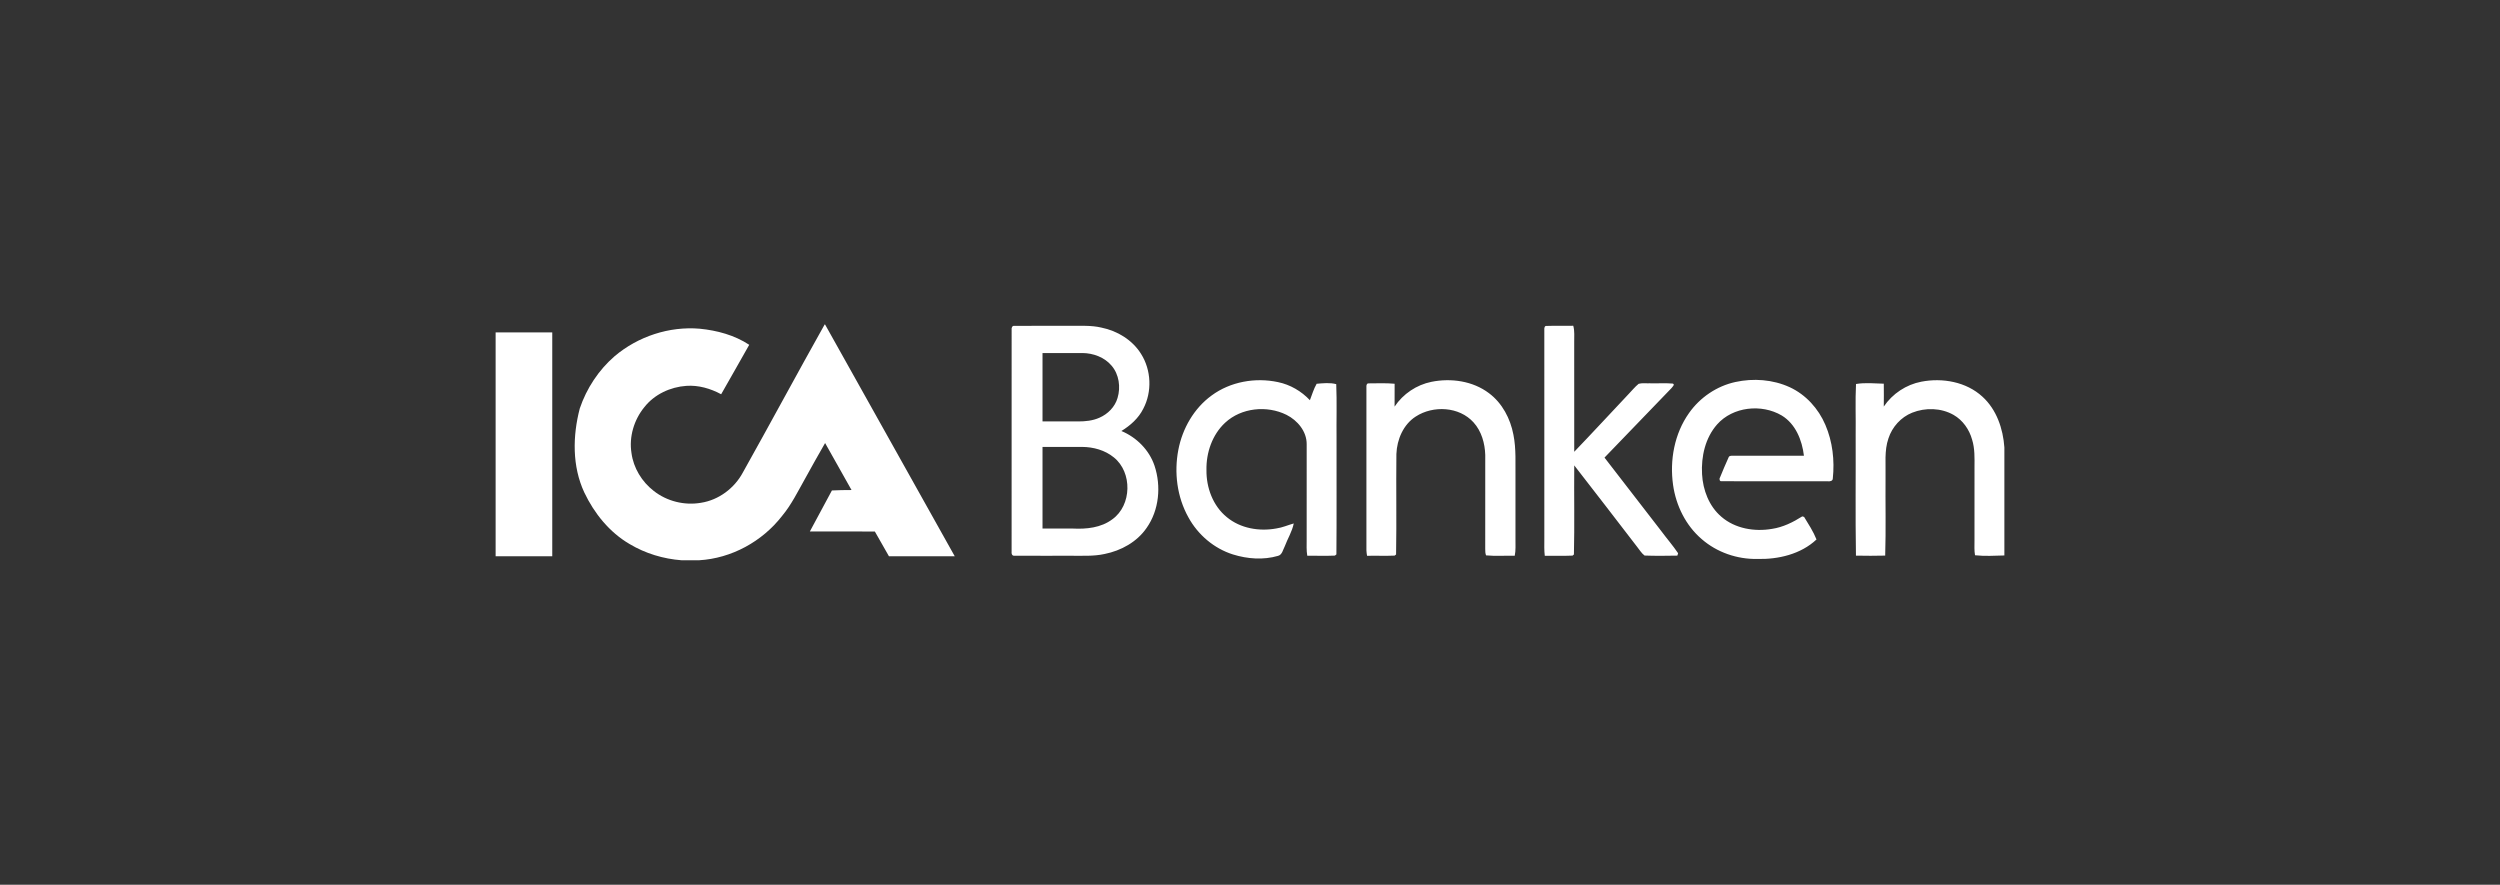 <?xml version="1.0" encoding="UTF-8"?> <svg xmlns="http://www.w3.org/2000/svg" width="308" height="109" viewBox="0 0 308 109" fill="none"><rect x="0" y="0" width="308" height="109" fill="#333333" stroke="none"/><path fill-rule="evenodd" clip-rule="evenodd" d="M61.061 40.954C63.386 40.955 65.712 40.952 68.038 40.955C68.038 50.149 68.038 59.341 68.038 68.534C65.712 68.537 63.386 68.536 61.061 68.536V40.954ZM101.598 39.975H101.647C106.963 49.501 112.3 59.014 117.627 68.536C114.924 68.536 112.223 68.536 109.52 68.536C108.955 67.509 108.348 66.507 107.782 65.484C105.112 65.468 102.443 65.481 99.775 65.476C100.674 63.79 101.585 62.107 102.492 60.424C103.297 60.389 104.103 60.366 104.908 60.371C103.824 58.44 102.74 56.511 101.652 54.582C100.8 56.041 99.994 57.524 99.171 58.998C98.295 60.547 97.513 62.167 96.366 63.545C93.918 66.708 90.123 68.795 86.113 69.025H83.978C81.731 68.857 79.516 68.191 77.579 67.033C75.09 65.585 73.21 63.251 71.986 60.674C70.483 57.452 70.545 53.712 71.426 50.33C72.26 47.854 73.753 45.587 75.73 43.877C78.609 41.447 82.449 40.175 86.211 40.498C88.35 40.711 90.493 41.287 92.305 42.48C91.166 44.518 89.996 46.539 88.847 48.572C87.536 47.866 86.051 47.431 84.554 47.538C82.584 47.675 80.626 48.584 79.392 50.151C78.114 51.709 77.479 53.81 77.798 55.811C78.041 57.655 79.079 59.352 80.543 60.483C82.165 61.76 84.337 62.298 86.369 61.941C88.551 61.601 90.49 60.142 91.525 58.203C94.916 52.147 98.202 46.028 101.598 39.975Z" fill="white"></path><path fill-rule="evenodd" clip-rule="evenodd" d="M236.711 47.024C239.316 46.521 242.244 47.038 244.24 48.875C245.981 50.457 246.779 52.824 246.939 55.122V68.433C245.735 68.466 244.52 68.538 243.322 68.408C243.218 67.823 243.258 67.224 243.257 66.632C243.262 63.612 243.257 60.591 243.258 57.571C243.265 56.429 243.307 55.263 242.962 54.16C242.614 52.911 241.818 51.768 240.683 51.119C239.146 50.242 237.206 50.196 235.579 50.844C234.195 51.397 233.112 52.599 232.655 54.014C232.13 55.539 232.341 57.17 232.299 58.751C232.271 61.984 232.356 65.219 232.256 68.45C231.054 68.481 229.853 68.478 228.653 68.454C228.571 63.486 228.64 58.515 228.618 53.545C228.648 51.466 228.556 49.383 228.66 47.309C229.778 47.118 230.947 47.24 232.082 47.271C232.095 48.209 232.093 49.148 232.082 50.087C233.146 48.506 234.841 47.38 236.711 47.024H236.711ZM213.787 47.066C216.011 46.577 218.412 46.749 220.493 47.703C222.481 48.62 224.037 50.345 224.889 52.351C225.776 54.416 226.037 56.726 225.801 58.952C225.797 59.27 225.438 59.322 225.193 59.296C220.83 59.286 216.466 59.304 212.103 59.286C211.848 59.338 211.785 58.991 211.903 58.83C212.245 58.015 212.571 57.19 212.946 56.389C213.013 56.141 213.265 56.143 213.475 56.148C216.398 56.148 219.32 56.154 222.244 56.146C222.016 54.232 221.218 52.224 219.505 51.186C217.027 49.728 213.486 50.097 211.545 52.292C210.083 53.949 209.571 56.255 209.693 58.417C209.8 60.375 210.555 62.373 212.072 63.664C213.762 65.127 216.155 65.529 218.31 65.157C219.66 64.955 220.897 64.344 222.038 63.619C222.095 63.634 222.208 63.667 222.265 63.682C222.812 64.582 223.403 65.483 223.793 66.463C221.86 68.282 219.081 68.93 216.491 68.862C214.02 68.909 211.525 68.052 209.655 66.423C207.69 64.747 206.484 62.291 206.123 59.752C205.688 56.694 206.287 53.42 208.092 50.881C209.441 48.969 211.5 47.567 213.787 47.066ZM176.364 47.039C178.77 46.558 181.444 46.932 183.436 48.436C185.074 49.653 186.078 51.573 186.453 53.555C186.809 55.32 186.681 57.13 186.706 58.917C186.706 61.429 186.706 63.94 186.706 66.453C186.699 67.124 186.754 67.801 186.617 68.463C185.439 68.443 184.253 68.535 183.08 68.421C182.985 68.168 182.978 67.896 182.98 67.63C182.986 63.773 182.98 59.916 182.983 56.059C182.943 54.617 182.523 53.12 181.537 52.036C179.777 50.085 176.575 49.922 174.428 51.312C172.885 52.296 172.104 54.146 172.036 55.93C171.99 60.057 172.069 64.187 171.997 68.312C171.954 68.347 171.868 68.416 171.825 68.45C170.692 68.505 169.556 68.446 168.422 68.475C168.385 68.252 168.35 68.029 168.343 67.804C168.343 61.098 168.343 54.389 168.343 47.683C168.316 47.493 168.383 47.19 168.641 47.232C169.698 47.227 170.762 47.18 171.818 47.277C171.811 48.216 171.816 49.155 171.813 50.093C172.855 48.528 174.52 47.41 176.364 47.039ZM149.269 48.725C151.586 47.017 154.656 46.479 157.449 47.076C158.953 47.386 160.327 48.189 161.379 49.304C161.647 48.628 161.844 47.914 162.211 47.281C162.995 47.212 163.867 47.12 164.625 47.328C164.714 49.567 164.637 51.811 164.662 54.054C164.65 58.803 164.685 63.553 164.645 68.302C164.6 68.339 164.508 68.413 164.461 68.45C163.327 68.5 162.191 68.459 161.055 68.463C160.941 67.801 160.983 67.129 160.981 66.46C160.981 62.547 160.981 58.635 160.983 54.723C160.994 53.144 159.848 51.788 158.495 51.107C156.089 49.916 152.93 50.224 150.935 52.08C149.349 53.553 148.591 55.771 148.636 57.911C148.606 60.075 149.438 62.33 151.148 63.716C152.823 65.105 155.148 65.494 157.25 65.105C157.991 65 158.675 64.69 159.391 64.489C159.189 65.491 158.632 66.369 158.277 67.32C158.055 67.73 157.974 68.349 157.452 68.483C155.644 69.011 153.688 68.865 151.902 68.309C149.568 67.575 147.581 65.88 146.411 63.736C145.009 61.23 144.633 58.216 145.173 55.412C145.677 52.792 147.097 50.306 149.269 48.725ZM190.26 40.636C190.246 40.448 190.271 40.105 190.554 40.155C191.643 40.113 192.734 40.163 193.825 40.133C194.014 40.795 193.929 41.488 193.942 42.165C193.945 46.664 193.939 51.161 193.945 55.66C196.198 53.317 198.399 50.923 200.631 48.56C201.048 48.137 201.416 47.66 201.88 47.286C202.326 47.16 202.806 47.244 203.268 47.222C204.2 47.25 205.139 47.175 206.071 47.255C206.41 47.346 206.021 47.685 205.919 47.824C203.175 50.678 200.419 53.521 197.675 56.376C200.004 59.381 202.323 62.393 204.649 65.402C205.335 66.329 206.096 67.201 206.742 68.158C206.72 68.232 206.675 68.379 206.653 68.453C205.306 68.476 203.954 68.495 202.609 68.443C202.226 68.159 201.99 67.729 201.69 67.367C199.109 64.022 196.549 60.663 193.947 57.336C193.912 60.994 193.994 64.654 193.907 68.31C193.867 68.344 193.785 68.414 193.743 68.45C192.602 68.505 191.458 68.45 190.316 68.473C190.236 67.802 190.256 67.127 190.261 66.453C190.26 57.847 190.265 49.242 190.26 40.636ZM128.438 55.06C128.438 58.411 128.438 61.763 128.438 65.115C129.678 65.119 130.919 65.115 132.159 65.117C133.844 65.203 135.648 65.023 137.04 63.977C139.446 62.252 139.528 58.191 137.222 56.349C136.135 55.459 134.711 55.072 133.325 55.06C131.696 55.058 130.066 55.062 128.438 55.06V55.06ZM128.438 43.494C128.438 46.302 128.438 49.109 128.438 51.917C129.902 51.917 131.368 51.915 132.832 51.92C133.719 51.922 134.627 51.833 135.444 51.465C136.486 51.015 137.369 50.127 137.684 49.021C138.081 47.691 137.871 46.136 136.958 45.063C136.079 44.012 134.686 43.502 133.342 43.494C131.708 43.492 130.073 43.496 128.438 43.494ZM124.633 40.626C124.598 40.417 124.694 40.105 124.963 40.147C127.247 40.132 129.534 40.147 131.82 40.142C133.111 40.155 134.423 40.06 135.693 40.36C137.652 40.755 139.511 41.882 140.579 43.601C141.842 45.594 141.952 48.265 140.853 50.353C140.269 51.53 139.26 52.423 138.156 53.099C140.031 53.885 141.587 55.439 142.24 57.385C143.072 59.896 142.807 62.841 141.268 65.032C140.08 66.766 138.122 67.843 136.091 68.25C134.694 68.56 133.255 68.453 131.836 68.47C129.541 68.465 127.245 68.48 124.951 68.465C124.684 68.495 124.59 68.186 124.63 67.975C124.635 58.858 124.628 49.741 124.633 40.626Z" fill="white"></path></svg> 